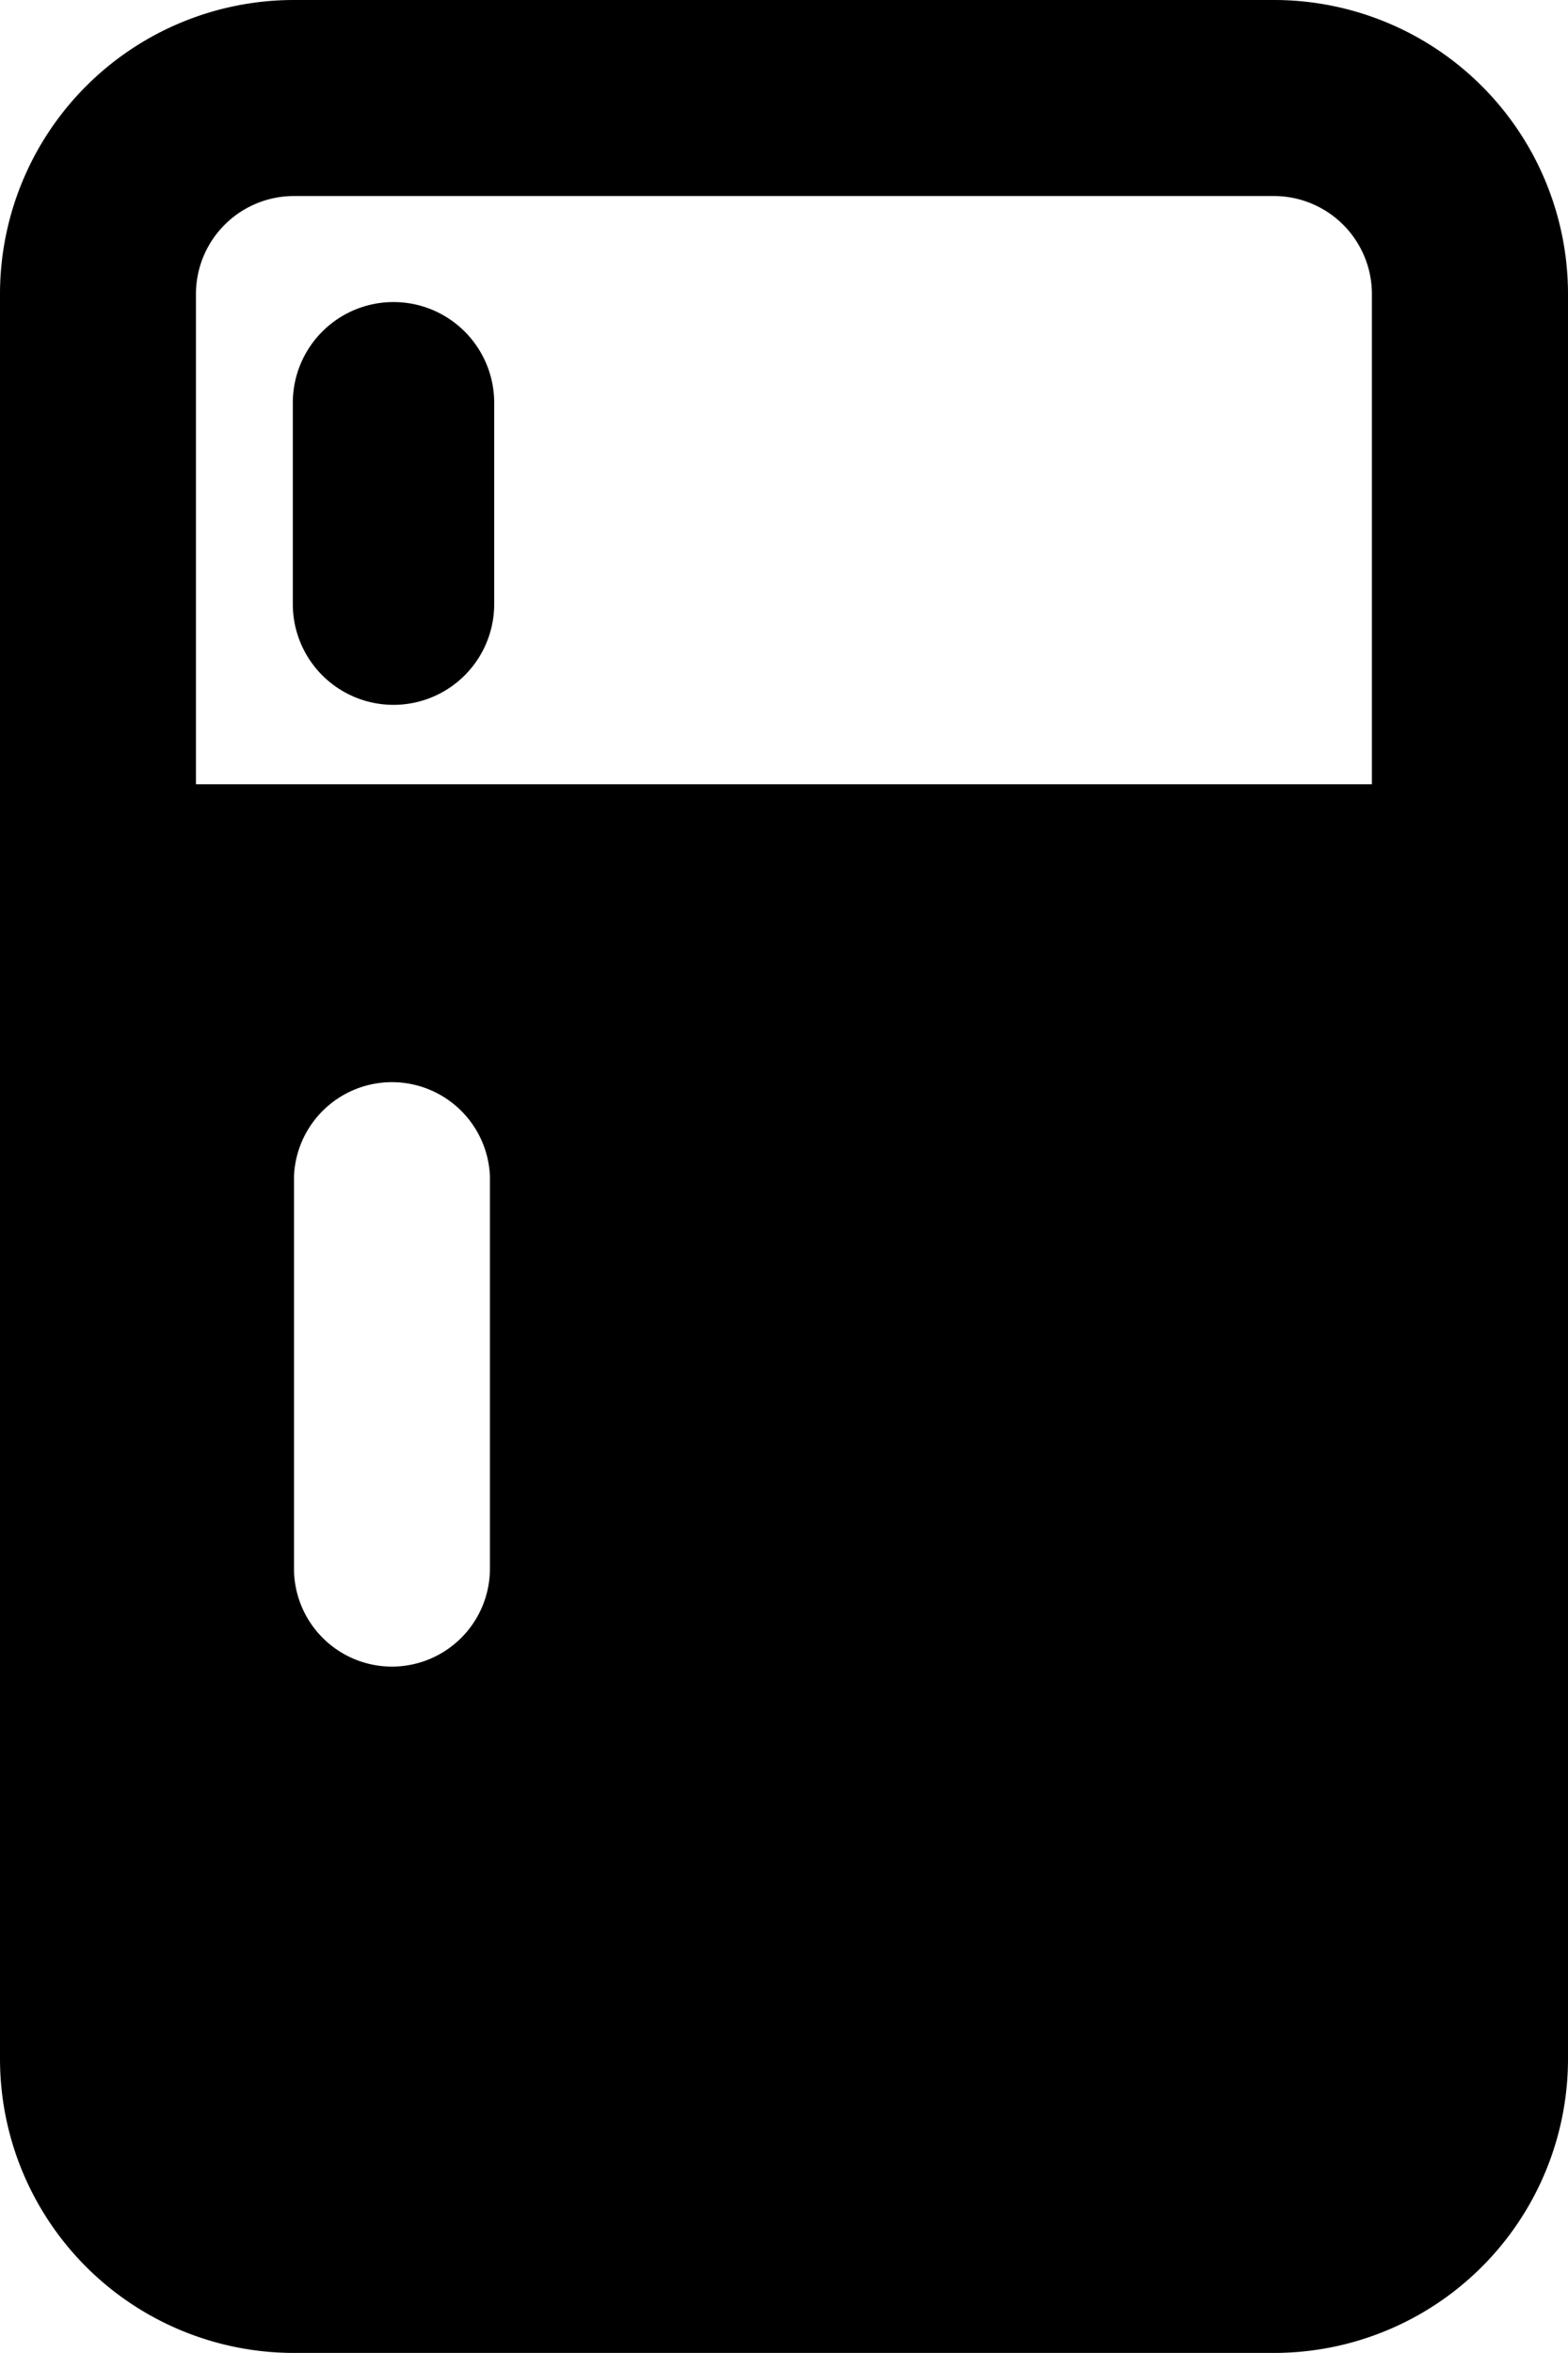 <svg xmlns="http://www.w3.org/2000/svg" width="10.667" height="16" viewBox="0 0 10.667 16">
  <g id="Raggruppa_320" data-name="Raggruppa 320" transform="translate(-550 -939)">
    <path id="Tracciato_760" data-name="Tracciato 760" d="M2,16a2,2,0,0,1-2-2V2A2,2,0,0,1,2,0H8.667a2,2,0,0,1,2,2V14a2,2,0,0,1-2,2ZM1.333,5.333h8V2a.667.667,0,0,0-.667-.667H2A.667.667,0,0,0,1.333,2Zm1.333,6A.667.667,0,0,1,2,10.667V8A.667.667,0,0,1,3.333,8v2.667A.667.667,0,0,1,2.667,11.333Z" transform="translate(550 939)" fill-rule="evenodd"/>
    <path id="Tracciato_761" data-name="Tracciato 761" d="M3,5.054a.685.685,0,0,0,1.37,0V3.685a.685.685,0,0,0-1.37,0Z" transform="translate(548.992 938.054)"/>
  </g>
</svg>
